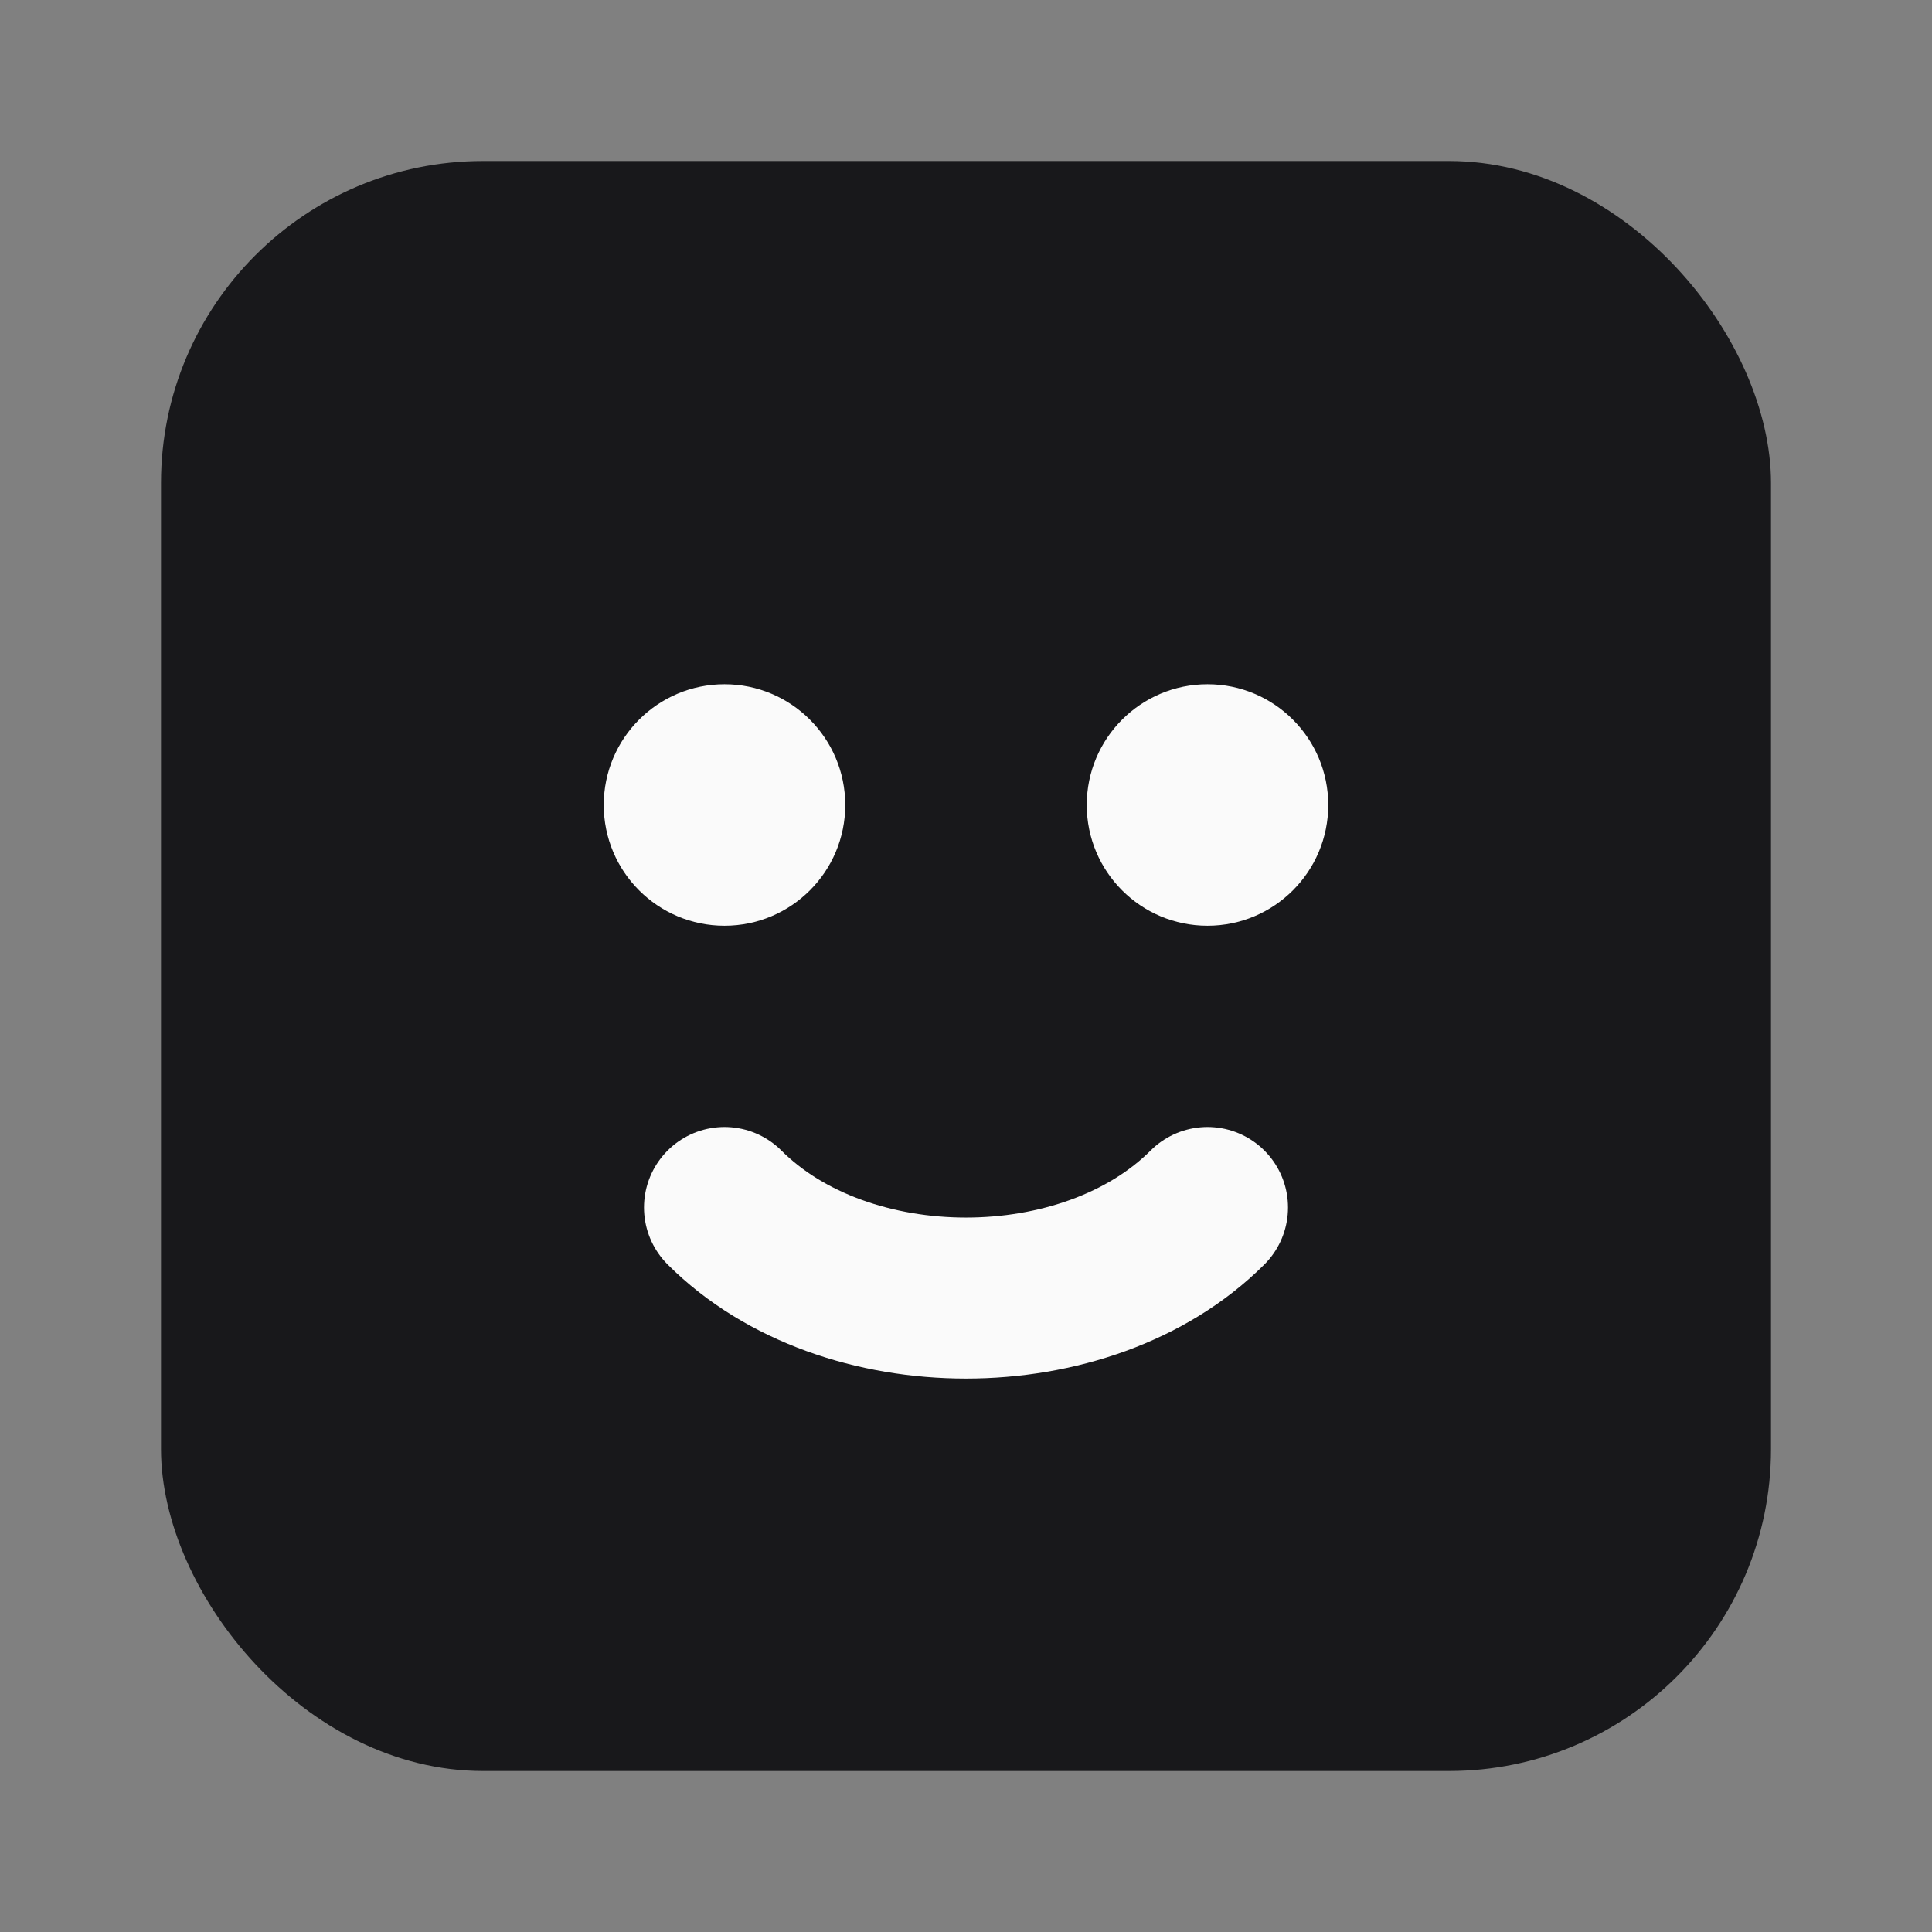 <svg xmlns="http://www.w3.org/2000/svg" viewBox="0 0 24 24">
  <rect x="0" y="0" width="24" height="24" fill="#808080" stroke="none"/>
  <!-- Background -->
  <rect x="2" y="2" width="20" height="20" rx="4" fill="#18181b"/>
  <!-- Left eye -->
  <circle cx="9" cy="10" r="1.5" fill="#fafafa"/>
  <!-- Right eye -->
  <circle cx="15" cy="10" r="1.5" fill="#fafafa"/>
  <!-- Smile -->
  <path d="M9 15c1.5 1.5 4.5 1.5 6 0" stroke="#fafafa" stroke-width="2" stroke-linecap="round" fill="none"/>
</svg>
